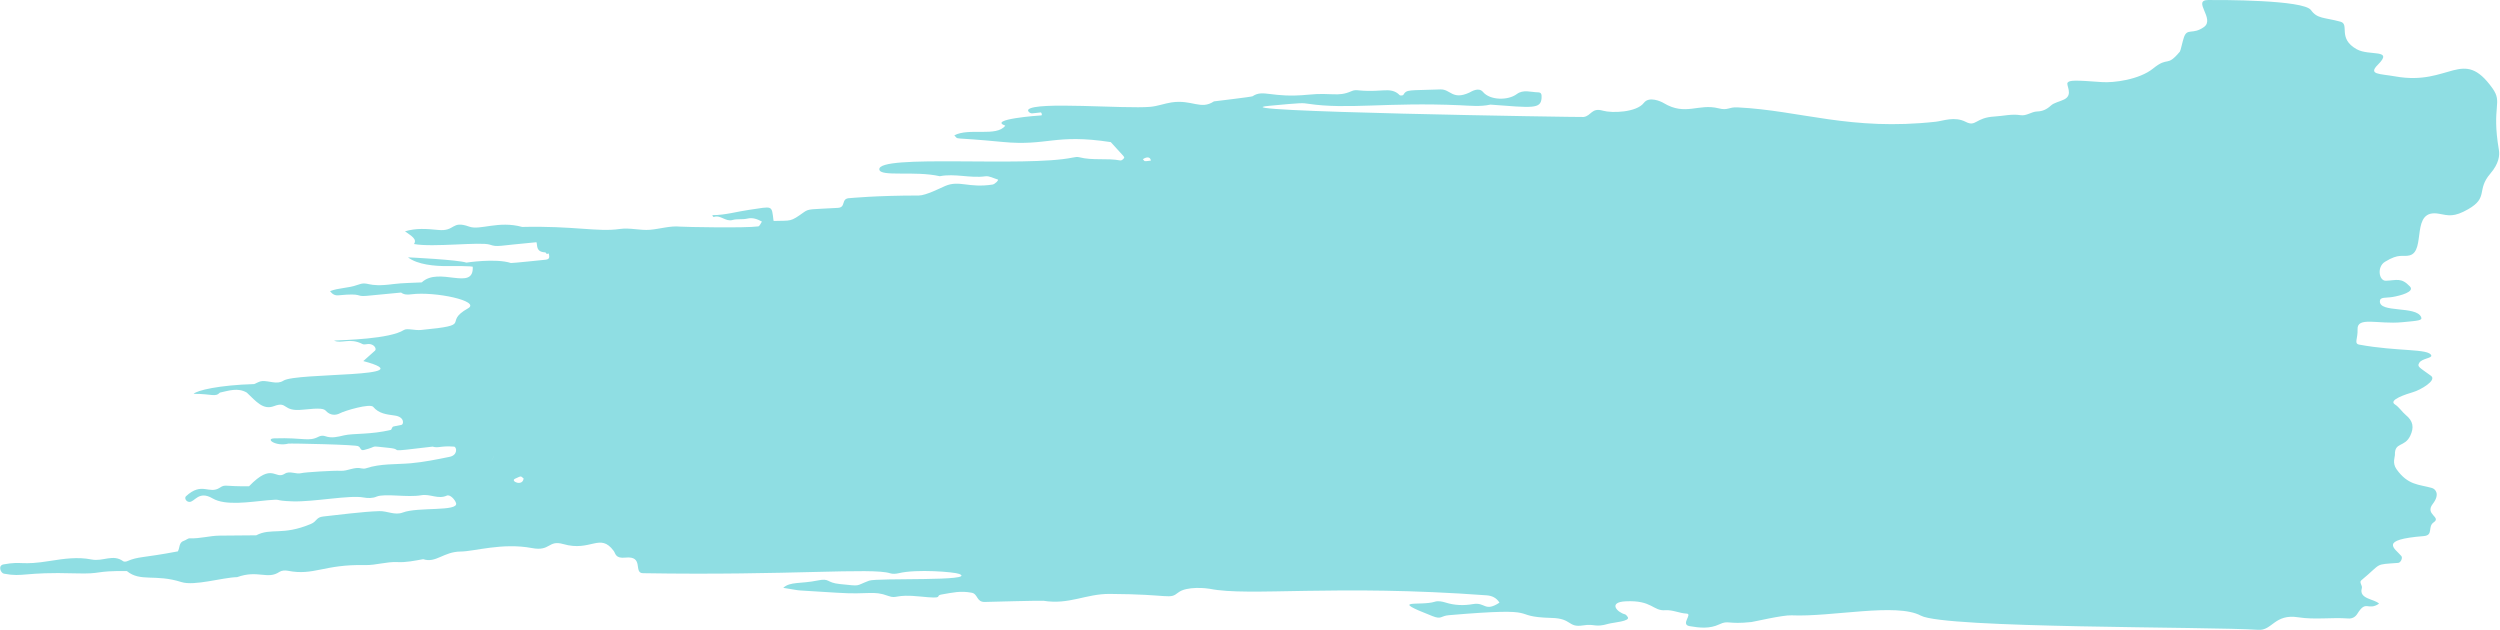 <?xml version="1.0" encoding="UTF-8"?> <svg xmlns="http://www.w3.org/2000/svg" width="2262" height="570" viewBox="0 0 2262 570" fill="none"> <path fill-rule="evenodd" clip-rule="evenodd" d="M3.271 510.647C-2.115 511.574 0.509 518.415 3.497 519.057C21.635 522.477 21.016 517.346 67.958 518.772C93.95 519.556 84.05 516.348 114.794 516.705C127.107 526.825 140.376 519.057 164.236 526.682C175.988 530.388 201.396 522.477 214.598 522.192C233.414 515.351 242.028 524.758 252.887 517.418C254.791 516.135 257.984 515.921 260.403 516.42C284.092 521.123 293.072 510.433 330.282 511.288C340.223 511.502 349.773 508.082 359.576 508.58C367.603 509.008 375.253 507.297 382.907 505.943C394.447 509.792 401.156 499.173 416.844 499.03C429.126 498.959 454.532 490.835 481.348 495.895C498.206 499.102 495.826 488.34 509.567 492.26C534.701 499.529 542.828 481.641 555.279 498.46C557.006 500.741 556.699 505.516 565.847 504.518C583.081 502.736 572.803 518.486 581.75 518.629C714.107 520.838 789.075 513.427 805.386 518.7C807.737 519.484 810.716 519.199 813.195 518.629C829.271 514.709 863.377 517.489 867.867 519.271C884.834 526.184 793.499 522.691 786.355 525.4C773.058 530.388 779.875 530.46 760.047 528.464C747.113 527.181 751.258 522.834 739.639 525.257C724.477 528.393 714.941 526.041 708.681 531.885C730.439 535.306 711.535 533.31 757.286 536.303C786.626 538.228 789.85 534.094 803.603 539.154C812.011 542.219 809.122 537.301 832.646 539.724C856.241 542.148 844.922 539.083 852.08 537.871C862.215 536.161 868.8 534.379 879.185 536.303C884.946 537.372 883.388 544.856 891.053 544.642C893.041 544.571 942.157 543.288 944.076 543.573C967.543 547.35 982.279 537.23 1004.22 537.372C1059.6 537.658 1057.8 542.718 1066.04 536.161C1073.65 530.103 1092.2 532.241 1094.55 532.74C1130.26 539.938 1208.03 528.535 1345.22 538.655C1349.91 539.012 1354.12 540.936 1356.72 545.283C1343.25 554.049 1344 544.642 1332.88 546.566C1324.37 548.062 1316.13 547.777 1307.8 545.14C1304.81 544.214 1301.11 543.501 1298.28 544.428C1285.19 548.633 1254.8 541.364 1296.14 557.47C1304.48 560.748 1303.31 557.256 1311.04 556.615C1401.27 548.918 1362.74 558.04 1404.07 559.109C1422.39 559.537 1418.57 568.018 1432.18 565.88C1443.45 564.098 1442.57 568.089 1455.45 564.383C1459.27 563.242 1475.73 562.174 1472.71 558.183C1472.06 557.256 1471.2 556.116 1470.27 555.831C1463.3 554.12 1454.62 544.856 1470.94 544.072C1494.85 542.86 1495.59 552.98 1506.66 552.125C1513.47 551.626 1519.46 554.904 1526.07 555.189C1531.68 555.474 1520.28 565.024 1528.67 566.521C1537.84 568.089 1546.8 569.086 1555.7 564.882C1564.11 560.891 1562.8 565.167 1584.72 562.815C1586.77 562.601 1612.98 556.401 1620.94 556.757C1657.44 558.396 1715.88 545.141 1738.01 557.042C1759.57 568.659 2000.65 566.877 2043.21 569.871C2055.99 570.797 2057.9 555.118 2079.51 558.539C2094.52 560.891 2109.61 558.468 2124.68 559.608C2128.09 559.893 2131.05 558.397 2132.94 555.332C2141.04 542.219 2142.15 553.123 2152.58 546.21C2148.57 541.862 2134.09 542.147 2136.97 532.241C2137.72 529.675 2134.29 526.896 2136.54 525.043C2155.9 509.008 2147.69 511.003 2169.96 509.293C2172.16 509.079 2174.18 504.803 2172.74 503.093C2166.78 496.037 2151.79 488.34 2192.94 485.062C2202.16 484.349 2196.12 476.51 2202.11 472.519C2209.09 467.744 2193.81 465.534 2201.09 456.056C2207.96 447.147 2203.65 442.444 2200.38 441.517C2188.63 438.168 2178.77 439.237 2168.33 424.484C2164.37 418.854 2167.01 413.438 2166.92 411.371C2166.66 399.755 2175.73 404.957 2180.81 394.267C2184.35 386.784 2183.51 381.011 2176.71 375.452C2173.28 372.602 2170.89 368.468 2166.89 365.902C2160.53 361.84 2177.8 356.424 2183.18 354.856C2189.91 352.932 2205.22 344.166 2199.57 340.032C2188.85 332.193 2186.78 331.836 2188.95 328.273C2191.39 324.282 2200.55 324.139 2199.82 321.645C2197.98 315.231 2169.25 318.224 2134.61 311.81C2129.64 310.884 2133.5 306.394 2133.13 297.984C2132.58 286.154 2151.47 293.566 2173.25 291.57C2188.42 290.145 2191.9 290.002 2190.66 286.938C2186.3 276.39 2152.51 283.517 2153.32 272.399C2153.56 268.48 2158.62 269.762 2164.92 268.693C2172.01 267.482 2185.04 263.99 2180.52 259.215C2172.63 250.876 2168.53 253.656 2158.81 254.012C2152.43 254.297 2150.45 241.469 2157.86 236.908C2170.91 228.855 2173.86 232.703 2180.24 231.064C2195.53 227.144 2180.52 188.517 2206.91 193.434C2215.37 195.002 2220.29 196.713 2233.2 189.301C2251.91 178.611 2240.42 172.054 2253.19 157.159C2261.12 147.966 2261.82 140.483 2260.99 135.636C2254.13 95.299 2264.83 93.375 2255.11 79.763C2228.18 42.062 2216.68 77.981 2167.32 69.144C2152.81 66.578 2142.39 67.647 2151.53 58.525C2166.15 43.915 2143.78 50.971 2132.36 44.556C2114.65 34.65 2126.31 21.965 2117.63 19.613C2102.82 15.622 2096.66 17.118 2090.97 9.136C2084.34 -0.2 2009.23 -0.057 1997.94 0.014C1983.25 0.157 2004.36 17.047 1994.21 24.387C1983.92 31.799 1979.1 25.029 1976.06 33.652C1974.68 37.572 1973.06 45.839 1972.36 46.694C1960.01 61.447 1962.38 50.4 1948.09 62.017C1935.55 72.137 1912.37 75.059 1901.78 74.275C1876.91 72.422 1872.66 72.564 1870.83 74.703C1869.01 76.841 1876.2 85.678 1867.72 89.954C1863.69 92.021 1858.59 92.733 1855.49 95.655C1851.76 99.076 1847.95 100.715 1843.26 100.858C1837.94 101 1833.65 105.134 1828.1 104.207C1820.21 102.925 1812.49 104.991 1804.62 105.419C1787.16 106.417 1787.96 115.111 1778.61 110.265C1768.55 105.063 1758.08 109.41 1751.63 110.123C1674.47 118.675 1629.35 100.002 1572.17 97.152C1563.93 96.724 1563.54 100.216 1554.99 98.007C1536.7 93.375 1525.18 105.205 1505.25 93.232C1503.04 91.878 1492.12 86.747 1487.36 93.09C1480.7 101.784 1458.56 102.497 1450.3 100.145C1439.9 97.152 1439.98 104.777 1432.89 105.846C1430.83 106.131 1093.7 100.858 1148.45 95.727C1178.1 92.947 1178.53 93.09 1183.51 93.874C1219.48 99.29 1254.48 92.306 1321.04 95.228C1330.2 95.655 1339.44 96.653 1348.51 94.658C1386.52 97.508 1394.06 98.791 1394.81 88.814C1395.05 84.894 1394.4 83.611 1391.49 83.54C1385.03 83.397 1378.26 80.76 1372.41 85.108C1364.44 91.094 1348.18 90.809 1341.86 83.255C1337.84 78.48 1331.28 82.898 1329.37 83.825C1314.03 90.809 1312.44 80.618 1303.36 80.903C1274.69 82.043 1272.83 80.546 1269.68 85.892C1269.33 86.462 1266.92 86.604 1266.42 86.105C1262.33 81.758 1257.22 81.402 1251.82 81.758C1227.56 83.469 1228.45 79.976 1222.51 82.613C1210.42 87.887 1205.27 83.54 1183.71 85.678C1150.37 88.956 1143.12 80.475 1133.31 87.103C1132.47 87.673 1099.35 91.593 1098.36 91.736C1086.37 99.718 1078.68 89.883 1059.96 92.662C1053.51 93.66 1047.29 96.083 1040.83 96.653C1017.71 98.72 937.128 91.593 930.46 99.147C929.406 100.288 931.702 102.711 933.902 102.568C936.527 102.426 939.078 101.927 941.632 101.713C942.341 101.642 943.291 104.35 942.156 104.421C940.098 104.492 893.275 107.913 909.591 113.686C901.673 124.162 876.878 115.325 863.461 122.452C868.12 126.942 858.717 123.735 907.183 128.438C947.974 132.358 954.248 120.813 1005.02 128.581C1017.8 142.763 1017.93 141.908 1016.74 143.405C1016.04 144.26 1014.63 145.4 1013.7 145.186C1001.4 142.834 988.786 145.471 976.471 142.264C974.691 141.765 972.566 142.193 970.723 142.549C927.719 151.529 793.698 139.129 795.616 153.382C796.536 160.224 827.715 154.309 850.343 159.44C864.018 156.732 877.767 161.435 891.592 159.511C895.136 159.012 899.065 161.364 902.838 162.433C904.049 162.789 900.254 166.638 898.056 166.994C876.152 170.344 868.125 162.789 855.188 168.277C851.371 169.916 837.668 176.9 831.42 176.9C792.231 176.9 769.465 179.252 768.968 179.252C760.308 179.395 765.999 187.662 758.052 188.089C733.786 189.515 732.003 188.66 727.351 192.009C714.733 201.06 716.066 199.421 700.381 199.92L699.882 199.706C698.103 185.167 699.609 186.735 677.774 189.871C666.857 191.439 656.169 194.646 644.952 194.646C643.887 194.646 645.467 196.499 645.821 196.356C651.903 194.076 656.444 200.846 662.745 199.065C666.992 197.853 671.759 198.851 676.221 197.782C680.895 196.642 685.242 198.209 689.382 200.49C688.332 201.987 687.365 204.624 686.089 204.837C674.533 206.477 619.572 205.408 615.451 205.051C606.425 204.125 597.297 207.118 588.217 207.902C579.209 208.686 569.951 205.835 560.735 207.189C540.815 210.111 518.818 204.196 472.469 205.336C450.969 199.421 434.306 208.615 424.544 205.051C408.085 199.136 412.238 209.684 396.389 208.045C386.298 207.047 376.209 206.263 366.442 209.327C372.306 213.532 377.587 216.311 374.58 220.801C391.651 224.008 434.975 218.592 443.238 221.372C450.362 223.795 450.276 222.298 485.387 219.162C486.483 222.227 484.624 227.999 493.502 228.356L494.723 229.781L496.564 229.353C496.727 231.42 498.249 234.485 493.781 234.984C492.15 235.126 463.924 238.119 462.289 237.977C448.542 233.487 421.96 237.621 421.96 237.621C414.551 235.055 371.293 232.917 369.163 232.846C377.821 239.545 393.665 240.828 404.527 240.756C428.663 240.543 427.749 241.398 427.749 241.398C428.827 263.918 397.214 240.756 381.601 255.509C373.087 256.007 364.567 255.936 356.129 257.005C330.251 260.497 334.301 253.727 323.196 257.861C315.274 260.783 306.466 260.355 298.616 263.419C300.559 265.985 302.846 267.553 306.251 267.197C328.947 264.987 321.316 268.622 331.601 267.696C342.028 266.769 352.454 265.7 362.88 264.702C365.741 266.84 369.077 266.698 372.267 266.27C393.822 263.562 435.088 272.399 423.511 278.956C399.437 292.497 430.334 293.851 380.968 298.554C375.223 299.124 368.313 296.773 365.491 298.554C352.511 306.821 311.2 307.605 302.189 308.176C309.249 311.311 316.288 305.254 328.063 311.311C329.633 312.095 331.895 311.169 333.884 311.24C338.927 311.525 340.887 315.801 339.34 317.226C335.822 320.434 332.233 323.641 328.714 326.705C385.876 341.956 268.044 336.825 256.406 344.451C250.622 348.228 243.555 344.379 237.17 344.807C234.686 344.95 232.36 346.589 229.956 347.515C198.23 348.442 178.044 353.217 175.236 356.353C191.848 356.281 194.721 359.631 199.008 355.212C207.084 353.502 215.147 350.509 223.288 355.212C231.746 363.194 238.003 371.248 247.905 367.47C260.706 362.624 255.128 372.744 273.992 370.677C290.587 368.896 293.081 369.822 295.019 371.889C298.823 376.022 303.863 375.951 307.676 373.884C312.054 371.533 334.918 364.833 337.649 368.112C342.823 374.312 349.858 374.953 356.967 375.951C366.351 377.163 365.284 384.004 363.3 384.432C353.24 386.57 356.276 384.931 353.832 388.922C335.347 393.412 319.784 391.915 311.284 393.911C305.547 395.265 300.096 396.761 294.111 394.623C292.472 393.982 289.989 394.195 288.436 395.051C278.972 399.968 275.522 395.764 248.197 396.619C239.467 396.904 249.622 404.244 260.882 401.394C262.298 401.037 324.645 402.32 324.163 403.817C326.299 404.387 325.909 408.021 329.237 407.166C343.543 403.603 332.322 403.247 351.937 405.242C367.429 406.81 344.385 409.732 391.399 404.102C397.024 405.741 398.347 403.175 410.78 404.102C413.338 404.316 414.479 411.87 406.684 413.367C395.136 415.718 383.658 418.07 371.884 419.139C358.265 420.351 344.41 419.282 331.178 423.7C329.975 424.128 328.485 424.128 327.275 423.843C320.583 422.061 314.734 426.409 308.056 425.981C302.231 425.625 275.838 427.264 272.935 428.048C267.766 429.473 262.261 425.625 257.676 428.618C248.719 434.462 246.636 417.928 225.345 439.95C202.63 440.306 204.026 437.883 198.948 441.232C189.144 447.718 182.846 435.531 168.285 449C166.737 450.426 168.049 453.847 171.176 454.132C176.15 454.559 179.588 443.442 192.3 450.925C204.013 457.838 225.842 454.132 242.085 452.635C256.697 451.281 245.852 452.992 264.814 453.633C284.414 454.203 316.368 447.718 329.03 450.141C332.799 450.854 337.272 450.854 340.665 449.357C348.23 446.221 368.576 450.354 381.332 448.074C389.128 446.72 396.494 451.994 404.267 448.431C407.165 447.148 411.615 451.922 412.642 455.201C415.064 463.111 378.029 458.479 364.38 463.753C357.236 466.461 350.379 462.256 343.281 462.47C328.092 462.898 304.908 466.033 292.497 467.316C285.831 468.029 286.933 471.735 281.277 474.087C255.401 484.919 245.314 477.294 231.825 484.349C231.825 484.349 198.815 484.563 198.815 484.634C189.658 484.705 180.882 487.485 171.719 487.057C170.015 486.986 168.328 488.697 166.488 489.267C161.604 490.763 162.861 495.752 160.905 498.888C128.663 505.017 125.309 503.306 114.989 507.796C113.999 508.224 112.226 508.366 111.439 507.796C102.284 501.026 93.127 508.295 82.883 506.229C70.363 503.734 57.957 505.516 45.836 507.44C18.406 511.93 20.917 507.44 3.271 510.647ZM1041.32 145.329C1034.23 146.113 1036.29 146.255 1034.07 144.046C1036.96 142.051 1040.78 141.338 1041.32 145.329ZM465.951 433.179C472.522 430.043 470.97 430.97 473.758 432.894C472.982 440.519 461.359 435.388 465.951 433.179ZM442.864 417.643C445.972 416.075 447.996 412.583 445.336 409.304C447.923 412.44 446.042 416.004 442.864 417.643Z" fill="#8FDEE3"></path> </svg> 